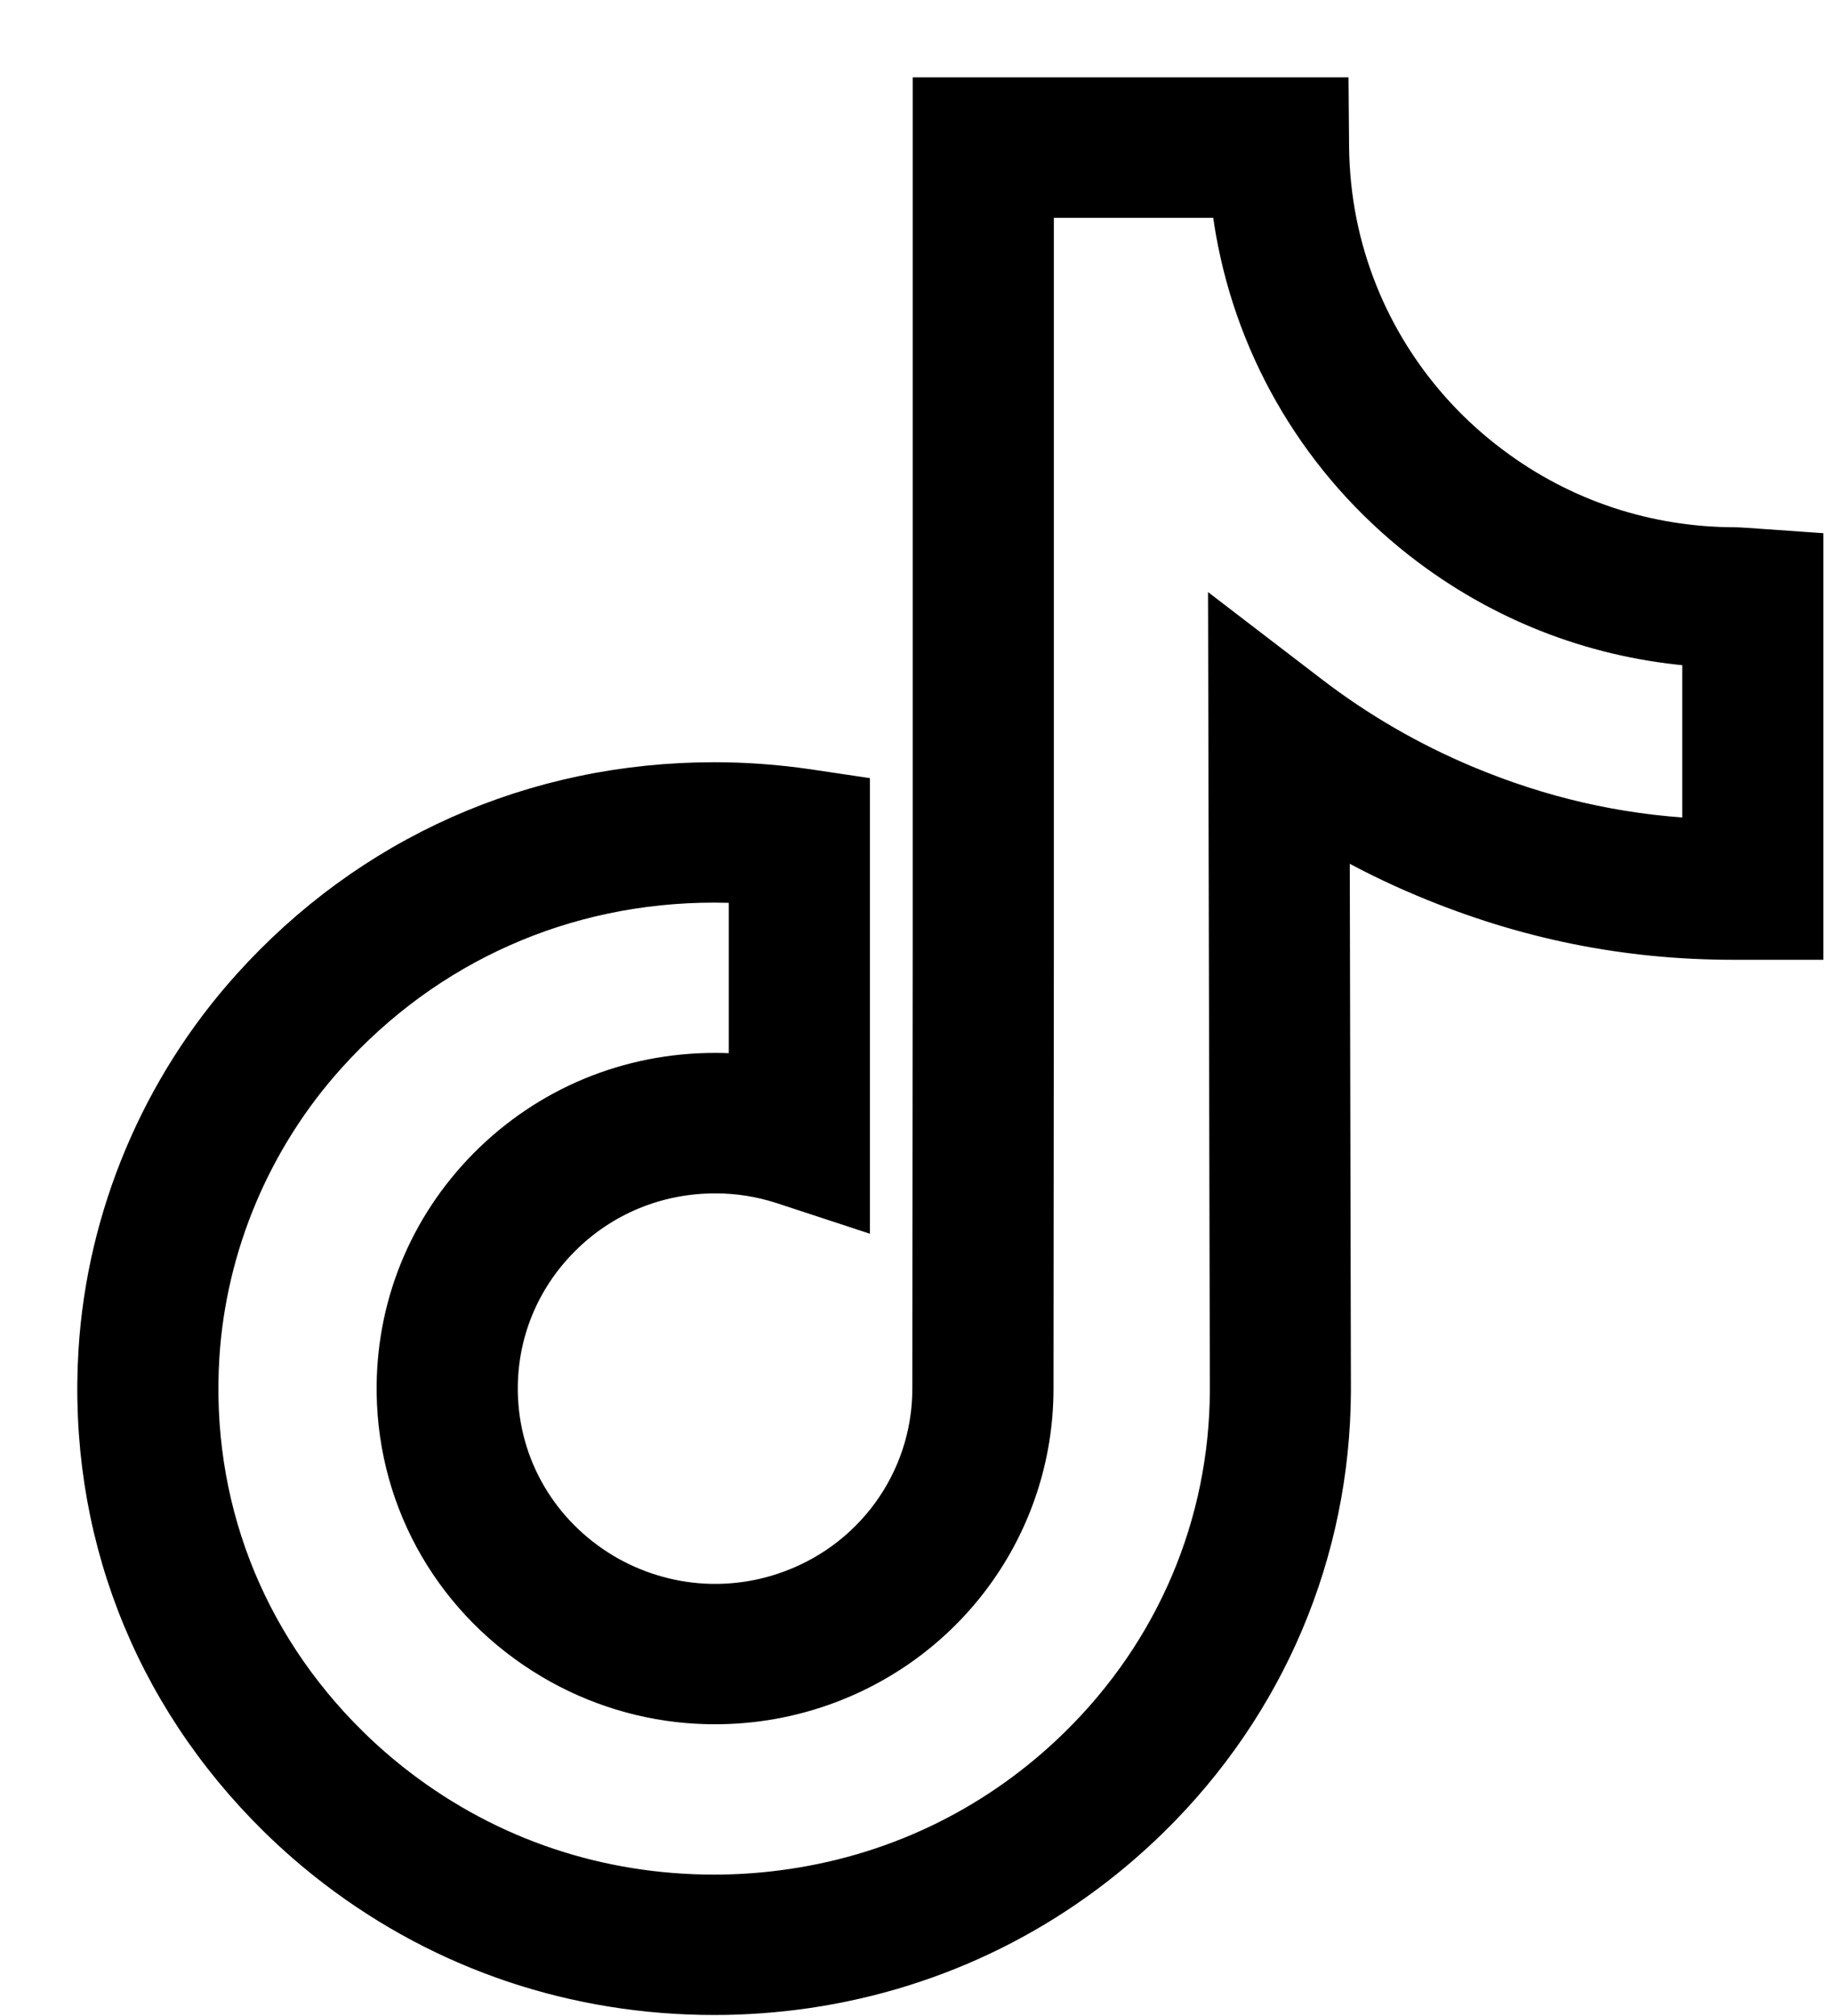 <?xml version="1.0" encoding="utf-8"?>
<svg xmlns="http://www.w3.org/2000/svg" fill="none" height="100%" overflow="visible" preserveAspectRatio="none" style="display: block;" viewBox="0 0 20 22" width="100%">
<g id="Group 427320925">
<path d="M7.797 21.833C6.27 21.833 4.83 21.349 3.633 20.434C3.408 20.262 3.195 20.077 2.993 19.879C1.596 18.507 0.893 16.68 1.013 14.734C1.105 13.263 1.701 11.845 2.694 10.741C4.008 9.279 5.82 8.474 7.797 8.474C8.137 8.474 8.479 8.499 8.817 8.548L9.341 8.626V13.248L8.534 12.983C8.299 12.906 8.054 12.866 7.807 12.867C7.182 12.867 6.596 13.11 6.159 13.551C5.723 13.991 5.488 14.572 5.497 15.188C5.509 15.983 5.93 16.703 6.624 17.116C6.944 17.305 7.308 17.416 7.677 17.437C7.969 17.453 8.257 17.415 8.533 17.324C9.48 17.014 10.116 16.141 10.116 15.154L10.12 10.36V1H14.567L14.572 1.605C14.575 1.879 14.603 2.152 14.656 2.418C14.865 3.461 15.454 4.391 16.315 5.035C17.079 5.608 17.991 5.91 18.951 5.91C18.973 5.91 18.973 5.91 19.179 5.924L19.75 5.964V10.318L19.545 10.318H18.927C17.743 10.318 16.633 10.093 15.533 9.632C15.206 9.495 14.887 9.338 14.579 9.162L14.592 15.177C14.585 16.956 13.877 18.625 12.6 19.879C11.563 20.897 10.255 21.547 8.816 21.759C8.479 21.808 8.138 21.833 7.797 21.833ZM7.797 9.694C6.175 9.694 4.688 10.355 3.61 11.554C2.8 12.454 2.314 13.61 2.239 14.809C2.141 16.398 2.715 17.89 3.857 19.011C4.022 19.173 4.199 19.326 4.382 19.466C5.363 20.216 6.544 20.613 7.797 20.613C8.078 20.613 8.36 20.592 8.636 20.551C9.815 20.378 10.887 19.845 11.736 19.011C12.78 17.986 13.358 16.625 13.364 15.176L13.345 6.778L14.337 7.538C14.851 7.932 15.414 8.258 16.012 8.509C16.83 8.852 17.654 9.042 18.521 9.087V7.116C17.45 7.036 16.439 6.658 15.575 6.011C14.473 5.185 13.719 3.994 13.451 2.656C13.422 2.513 13.399 2.368 13.382 2.221H11.349V10.361L11.345 15.154C11.345 16.669 10.37 18.007 8.919 18.483C8.495 18.622 8.055 18.679 7.609 18.655C7.042 18.625 6.483 18.454 5.993 18.163C4.931 17.532 4.286 16.426 4.268 15.206C4.254 14.261 4.614 13.369 5.282 12.694C5.953 12.018 6.849 11.646 7.806 11.646C7.908 11.646 8.01 11.65 8.112 11.659V9.703C8.007 9.697 7.901 9.694 7.797 9.694Z" fill="black" id="Vector" stroke="black" stroke-width="0.312"/>
</g>
</svg>